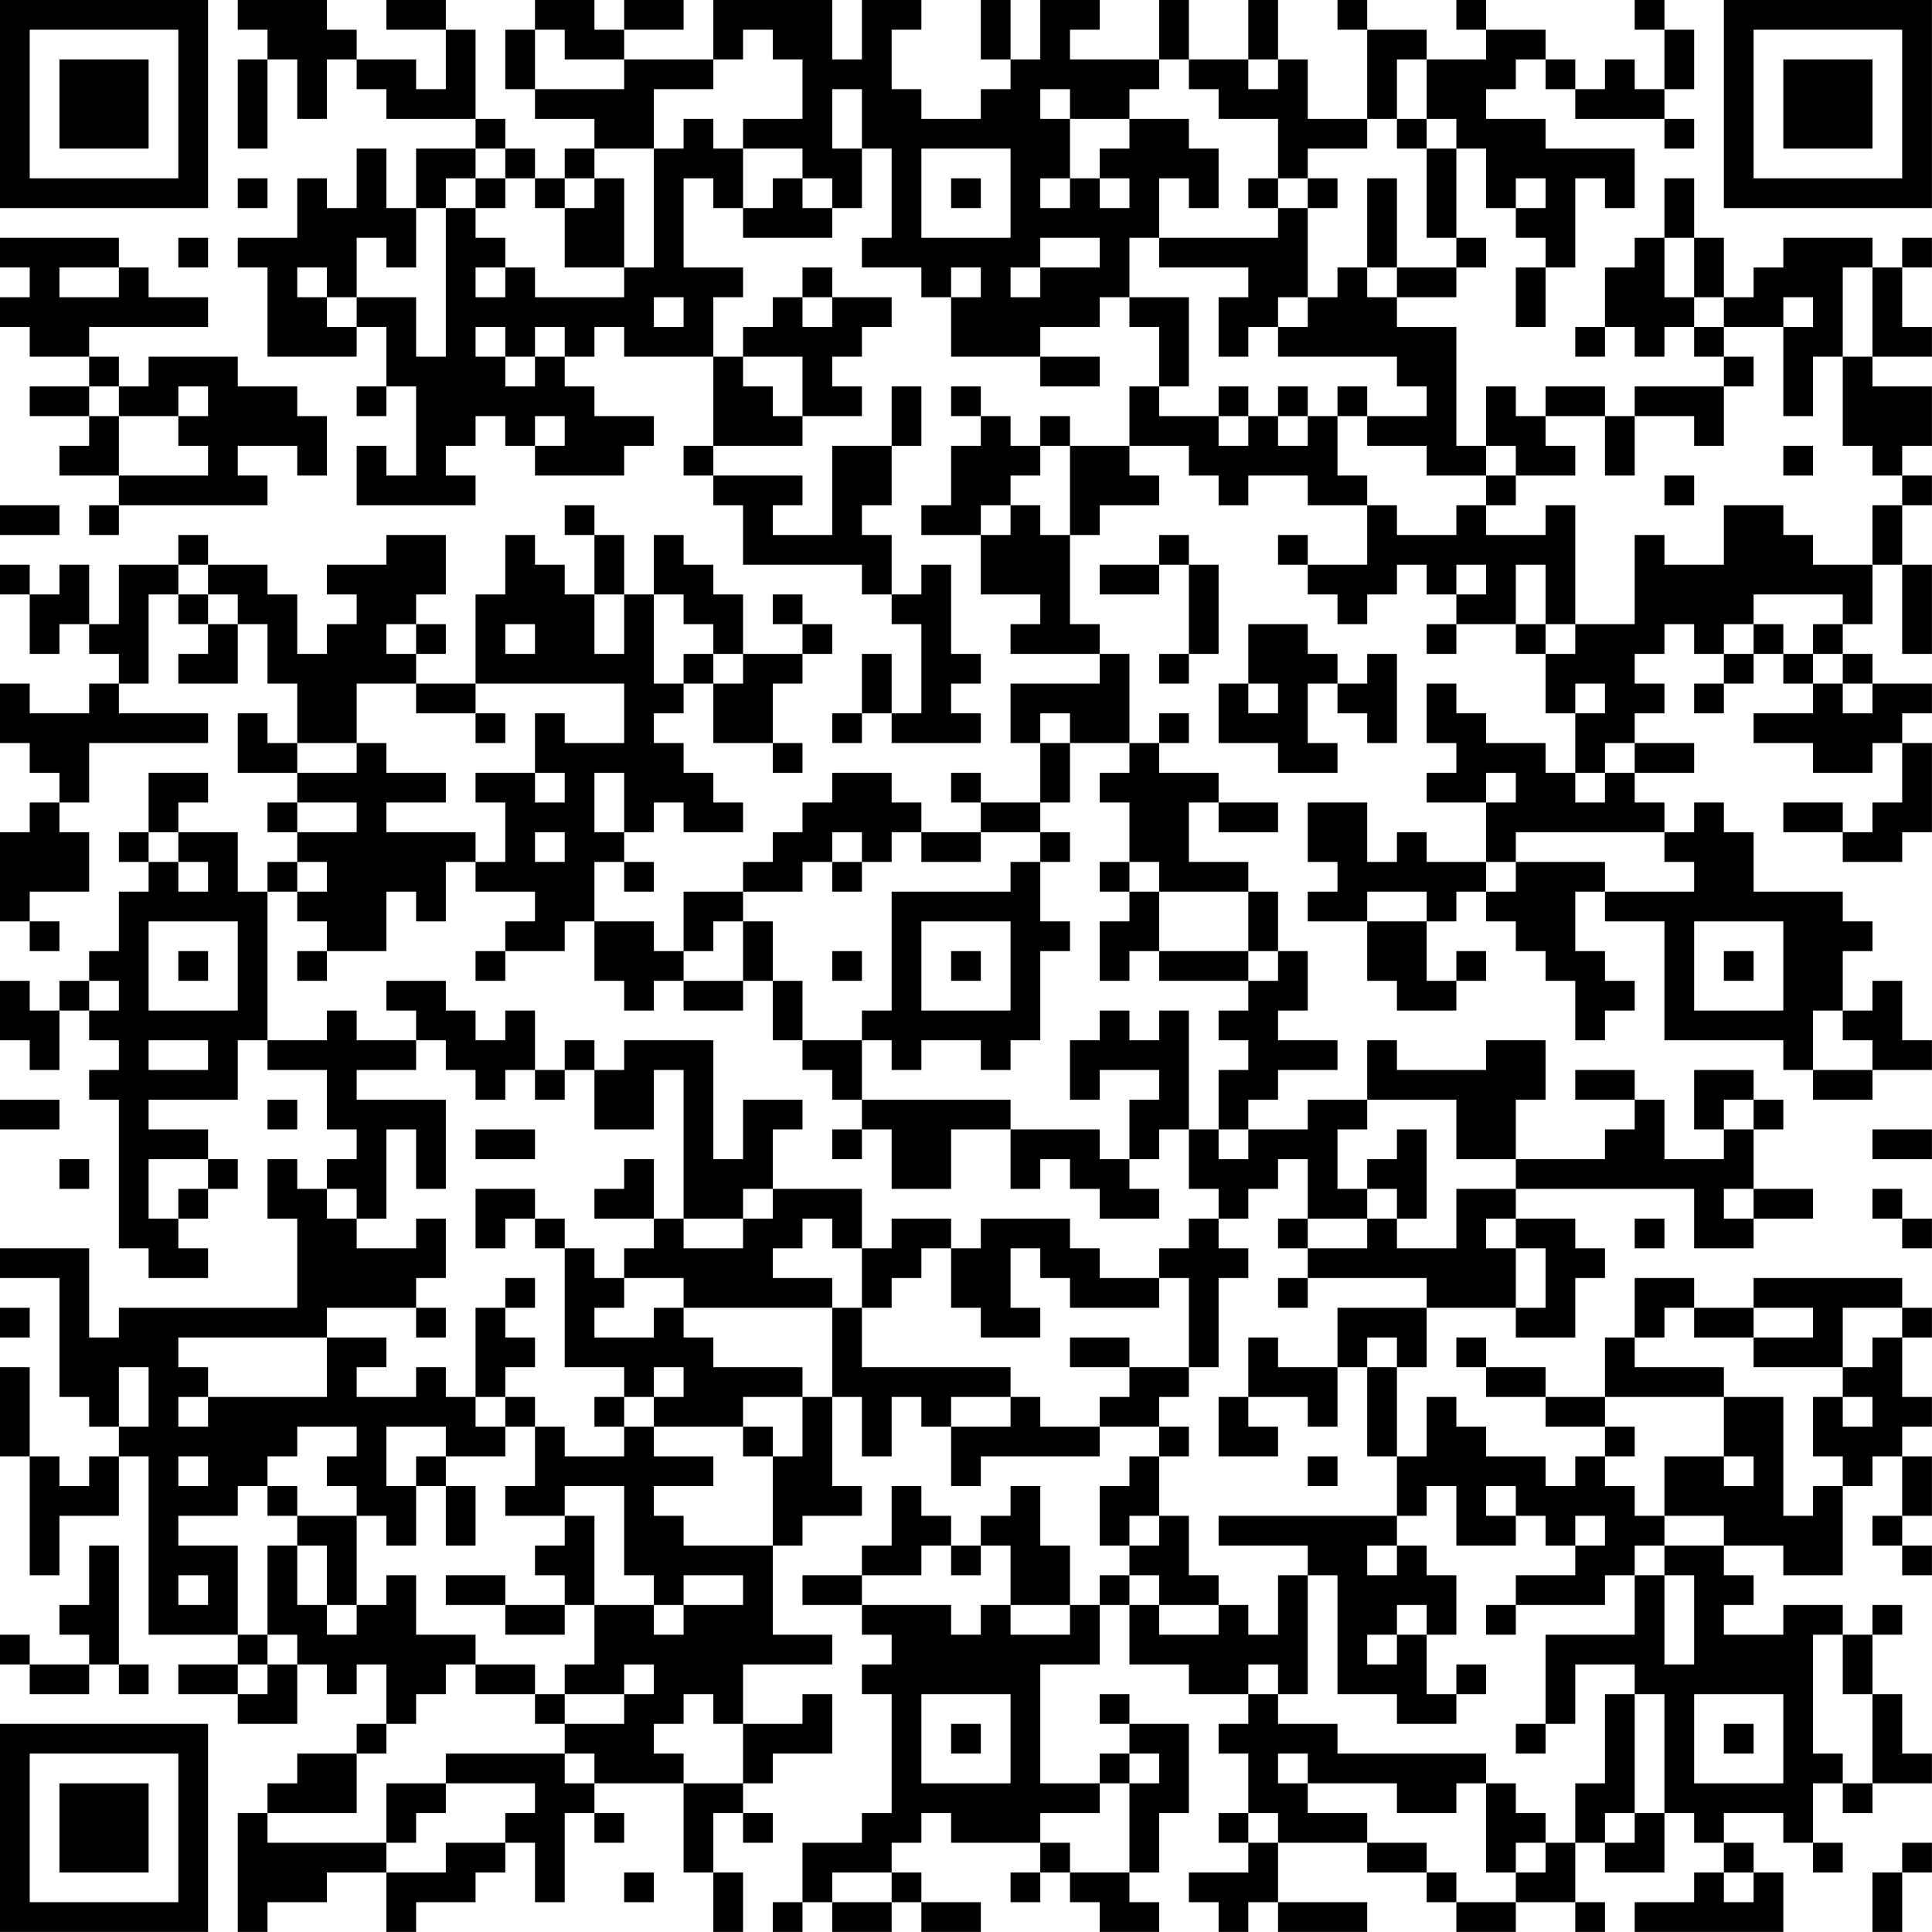 <?xml version="1.0" encoding="UTF-8"?>
<svg xmlns="http://www.w3.org/2000/svg" version="1.1" width="250" height="250" viewBox="0 0 250 250"><rect x="0" y="0" width="250" height="250" fill="#ffffff"/><g transform="scale(3.846)"><g transform="translate(0,0)"><path fill-rule="evenodd" d="M8 0L8 1L9 1L9 2L8 2L8 5L9 5L9 2L10 2L10 4L11 4L11 2L12 2L12 3L13 3L13 4L16 4L16 5L14 5L14 7L13 7L13 5L12 5L12 7L11 7L11 6L10 6L10 8L8 8L8 9L9 9L9 12L12 12L12 11L13 11L13 13L12 13L12 14L13 14L13 13L14 13L14 16L13 16L13 15L12 15L12 17L16 17L16 16L15 16L15 15L16 15L16 14L17 14L17 15L18 15L18 16L21 16L21 15L22 15L22 14L20 14L20 13L19 13L19 12L20 12L20 11L21 11L21 12L24 12L24 15L23 15L23 16L24 16L24 17L25 17L25 19L29 19L29 20L30 20L30 21L31 21L31 24L30 24L30 22L29 22L29 24L28 24L28 25L29 25L29 24L30 24L30 25L33 25L33 24L32 24L32 23L33 23L33 22L32 22L32 19L31 19L31 20L30 20L30 18L29 18L29 17L30 17L30 15L31 15L31 13L30 13L30 15L28 15L28 18L26 18L26 17L27 17L27 16L24 16L24 15L27 15L27 14L29 14L29 13L28 13L28 12L29 12L29 11L30 11L30 10L28 10L28 9L27 9L27 10L26 10L26 11L25 11L25 12L24 12L24 10L25 10L25 9L23 9L23 6L24 6L24 7L25 7L25 8L28 8L28 7L29 7L29 5L30 5L30 8L29 8L29 9L31 9L31 10L32 10L32 12L35 12L35 13L37 13L37 12L35 12L35 11L37 11L37 10L38 10L38 11L39 11L39 13L38 13L38 15L36 15L36 14L35 14L35 15L34 15L34 14L33 14L33 13L32 13L32 14L33 14L33 15L32 15L32 17L31 17L31 18L33 18L33 20L35 20L35 21L34 21L34 22L37 22L37 23L34 23L34 25L35 25L35 27L33 27L33 26L32 26L32 27L33 27L33 28L31 28L31 27L30 27L30 26L28 26L28 27L27 27L27 28L26 28L26 29L25 29L25 30L23 30L23 32L22 32L22 31L20 31L20 29L21 29L21 30L22 30L22 29L21 29L21 28L22 28L22 27L23 27L23 28L25 28L25 27L24 27L24 26L23 26L23 25L22 25L22 24L23 24L23 23L24 23L24 25L26 25L26 26L27 26L27 25L26 25L26 23L27 23L27 22L28 22L28 21L27 21L27 20L26 20L26 21L27 21L27 22L25 22L25 20L24 20L24 19L23 19L23 18L22 18L22 20L21 20L21 18L20 18L20 17L19 17L19 18L20 18L20 20L19 20L19 19L18 19L18 18L17 18L17 20L16 20L16 23L14 23L14 22L15 22L15 21L14 21L14 20L15 20L15 18L13 18L13 19L11 19L11 20L12 20L12 21L11 21L11 22L10 22L10 20L9 20L9 19L7 19L7 18L6 18L6 19L4 19L4 21L3 21L3 19L2 19L2 20L1 20L1 19L0 19L0 20L1 20L1 22L2 22L2 21L3 21L3 22L4 22L4 23L3 23L3 24L1 24L1 23L0 23L0 25L1 25L1 26L2 26L2 27L1 27L1 28L0 28L0 31L1 31L1 32L2 32L2 31L1 31L1 30L3 30L3 28L2 28L2 27L3 27L3 25L7 25L7 24L4 24L4 23L5 23L5 20L6 20L6 21L7 21L7 22L6 22L6 23L8 23L8 21L9 21L9 23L10 23L10 25L9 25L9 24L8 24L8 26L10 26L10 27L9 27L9 28L10 28L10 29L9 29L9 30L8 30L8 28L6 28L6 27L7 27L7 26L5 26L5 28L4 28L4 29L5 29L5 30L4 30L4 32L3 32L3 33L2 33L2 34L1 34L1 33L0 33L0 35L1 35L1 36L2 36L2 34L3 34L3 35L4 35L4 36L3 36L3 37L4 37L4 42L5 42L5 43L7 43L7 42L6 42L6 41L7 41L7 40L8 40L8 39L7 39L7 38L5 38L5 37L8 37L8 35L9 35L9 36L11 36L11 38L12 38L12 39L11 39L11 40L10 40L10 39L9 39L9 41L10 41L10 44L4 44L4 45L3 45L3 42L0 42L0 43L2 43L2 47L3 47L3 48L4 48L4 49L3 49L3 50L2 50L2 49L1 49L1 46L0 46L0 49L1 49L1 53L2 53L2 51L4 51L4 49L5 49L5 55L8 55L8 56L6 56L6 57L8 57L8 58L10 58L10 56L11 56L11 57L12 57L12 56L13 56L13 58L12 58L12 59L10 59L10 60L9 60L9 61L8 61L8 65L9 65L9 64L11 64L11 63L13 63L13 65L14 65L14 64L16 64L16 63L17 63L17 62L18 62L18 64L19 64L19 61L20 61L20 62L21 62L21 61L20 61L20 60L23 60L23 63L24 63L24 65L25 65L25 63L24 63L24 61L25 61L25 62L26 62L26 61L25 61L25 60L26 60L26 59L28 59L28 57L27 57L27 58L25 58L25 56L28 56L28 55L26 55L26 52L27 52L27 51L29 51L29 50L28 50L28 47L29 47L29 49L30 49L30 47L31 47L31 48L32 48L32 50L33 50L33 49L37 49L37 48L39 48L39 49L38 49L38 50L37 50L37 52L38 52L38 53L37 53L37 54L36 54L36 52L35 52L35 50L34 50L34 51L33 51L33 52L32 52L32 51L31 51L31 50L30 50L30 52L29 52L29 53L27 53L27 54L29 54L29 55L30 55L30 56L29 56L29 57L30 57L30 61L29 61L29 62L27 62L27 64L26 64L26 65L27 65L27 64L28 64L28 65L30 65L30 64L31 64L31 65L33 65L33 64L31 64L31 63L30 63L30 62L31 62L31 61L32 61L32 62L35 62L35 63L34 63L34 64L35 64L35 63L36 63L36 64L37 64L37 65L39 65L39 64L38 64L38 63L39 63L39 61L40 61L40 58L38 58L38 57L37 57L37 58L38 58L38 59L37 59L37 60L35 60L35 56L37 56L37 54L38 54L38 56L40 56L40 57L42 57L42 58L41 58L41 59L42 59L42 61L41 61L41 62L42 62L42 63L40 63L40 64L41 64L41 65L42 65L42 64L43 64L43 65L46 65L46 64L43 64L43 62L46 62L46 63L48 63L48 64L49 64L49 65L51 65L51 64L53 64L53 65L54 65L54 64L53 64L53 62L54 62L54 63L56 63L56 61L57 61L57 62L58 62L58 63L57 63L57 64L55 64L55 65L60 65L60 63L59 63L59 62L58 62L58 61L60 61L60 62L61 62L61 63L62 63L62 62L61 62L61 60L62 60L62 61L63 61L63 60L65 60L65 59L64 59L64 57L63 57L63 55L64 55L64 54L63 54L63 55L62 55L62 54L60 54L60 55L58 55L58 54L59 54L59 53L58 53L58 52L60 52L60 53L62 53L62 50L63 50L63 49L64 49L64 51L63 51L63 52L64 52L64 53L65 53L65 52L64 52L64 51L65 51L65 49L64 49L64 48L65 48L65 47L64 47L64 45L65 45L65 44L64 44L64 43L59 43L59 44L57 44L57 43L55 43L55 45L54 45L54 47L52 47L52 46L50 46L50 45L49 45L49 46L50 46L50 47L52 47L52 48L54 48L54 49L53 49L53 50L52 50L52 49L50 49L50 48L49 48L49 47L48 47L48 49L47 49L47 46L48 46L48 44L51 44L51 45L53 45L53 43L54 43L54 42L53 42L53 41L51 41L51 40L57 40L57 42L59 42L59 41L61 41L61 40L59 40L59 38L60 38L60 37L59 37L59 36L57 36L57 38L58 38L58 39L56 39L56 37L55 37L55 36L53 36L53 37L55 37L55 38L54 38L54 39L51 39L51 37L52 37L52 35L50 35L50 36L47 36L47 35L46 35L46 37L44 37L44 38L42 38L42 37L43 37L43 36L45 36L45 35L43 35L43 34L44 34L44 32L43 32L43 30L42 30L42 29L40 29L40 27L41 27L41 28L43 28L43 27L41 27L41 26L39 26L39 25L40 25L40 24L39 24L39 25L38 25L38 22L37 22L37 21L36 21L36 18L37 18L37 17L39 17L39 16L38 16L38 15L40 15L40 16L41 16L41 17L42 17L42 16L44 16L44 17L46 17L46 19L44 19L44 18L43 18L43 19L44 19L44 20L45 20L45 21L46 21L46 20L47 20L47 19L48 19L48 20L49 20L49 21L48 21L48 22L49 22L49 21L51 21L51 22L52 22L52 24L53 24L53 26L52 26L52 25L50 25L50 24L49 24L49 23L48 23L48 25L49 25L49 26L48 26L48 27L50 27L50 29L48 29L48 28L47 28L47 29L46 29L46 27L44 27L44 29L45 29L45 30L44 30L44 31L46 31L46 33L47 33L47 34L49 34L49 33L50 33L50 32L49 32L49 33L48 33L48 31L49 31L49 30L50 30L50 31L51 31L51 32L52 32L52 33L53 33L53 35L54 35L54 34L55 34L55 33L54 33L54 32L53 32L53 30L54 30L54 31L56 31L56 35L60 35L60 36L61 36L61 37L63 37L63 36L65 36L65 35L64 35L64 33L63 33L63 34L62 34L62 32L63 32L63 31L62 31L62 30L59 30L59 28L58 28L58 27L57 27L57 28L56 28L56 27L55 27L55 26L57 26L57 25L55 25L55 24L56 24L56 23L55 23L55 22L56 22L56 21L57 21L57 22L58 22L58 23L57 23L57 24L58 24L58 23L59 23L59 22L60 22L60 23L61 23L61 24L59 24L59 25L61 25L61 26L63 26L63 25L64 25L64 27L63 27L63 28L62 28L62 27L60 27L60 28L62 28L62 29L64 29L64 28L65 28L65 25L64 25L64 24L65 24L65 23L63 23L63 22L62 22L62 21L63 21L63 19L64 19L64 22L65 22L65 19L64 19L64 17L65 17L65 16L64 16L64 15L65 15L65 13L63 13L63 12L65 12L65 11L64 11L64 9L65 9L65 8L64 8L64 9L63 9L63 8L60 8L60 9L59 9L59 10L58 10L58 8L57 8L57 6L56 6L56 8L55 8L55 9L54 9L54 11L53 11L53 12L54 12L54 11L55 11L55 12L56 12L56 11L57 11L57 12L58 12L58 13L55 13L55 14L54 14L54 13L52 13L52 14L51 14L51 13L50 13L50 15L49 15L49 11L47 11L47 10L49 10L49 9L50 9L50 8L49 8L49 5L50 5L50 7L51 7L51 8L52 8L52 9L51 9L51 11L52 11L52 9L53 9L53 6L54 6L54 7L55 7L55 5L52 5L52 4L50 4L50 3L51 3L51 2L52 2L52 3L53 3L53 4L56 4L56 5L57 5L57 4L56 4L56 3L57 3L57 1L56 1L56 0L55 0L55 1L56 1L56 3L55 3L55 2L54 2L54 3L53 3L53 2L52 2L52 1L50 1L50 0L49 0L49 1L50 1L50 2L48 2L48 1L46 1L46 0L45 0L45 1L46 1L46 4L44 4L44 2L43 2L43 0L42 0L42 2L40 2L40 0L39 0L39 2L36 2L36 1L37 1L37 0L35 0L35 2L34 2L34 0L33 0L33 2L34 2L34 3L33 3L33 4L31 4L31 3L30 3L30 1L31 1L31 0L29 0L29 2L28 2L28 0L24 0L24 2L21 2L21 1L23 1L23 0L21 0L21 1L20 1L20 0L18 0L18 1L17 1L17 3L18 3L18 4L20 4L20 5L19 5L19 6L18 6L18 5L17 5L17 4L16 4L16 1L15 1L15 0L13 0L13 1L15 1L15 3L14 3L14 2L12 2L12 1L11 1L11 0ZM18 1L18 3L21 3L21 2L19 2L19 1ZM25 1L25 2L24 2L24 3L22 3L22 5L20 5L20 6L19 6L19 7L18 7L18 6L17 6L17 5L16 5L16 6L15 6L15 7L14 7L14 9L13 9L13 8L12 8L12 10L11 10L11 9L10 9L10 10L11 10L11 11L12 11L12 10L14 10L14 12L15 12L15 7L16 7L16 8L17 8L17 9L16 9L16 10L17 10L17 9L18 9L18 10L21 10L21 9L22 9L22 5L23 5L23 4L24 4L24 5L25 5L25 7L26 7L26 6L27 6L27 7L28 7L28 6L27 6L27 5L25 5L25 4L27 4L27 2L26 2L26 1ZM39 2L39 3L38 3L38 4L36 4L36 3L35 3L35 4L36 4L36 6L35 6L35 7L36 7L36 6L37 6L37 7L38 7L38 6L37 6L37 5L38 5L38 4L40 4L40 5L41 5L41 7L40 7L40 6L39 6L39 8L38 8L38 10L40 10L40 13L39 13L39 14L41 14L41 15L42 15L42 14L43 14L43 15L44 15L44 14L45 14L45 16L46 16L46 17L47 17L47 18L49 18L49 17L50 17L50 18L52 18L52 17L53 17L53 21L52 21L52 19L51 19L51 21L52 21L52 22L53 22L53 21L55 21L55 18L56 18L56 19L58 19L58 17L60 17L60 18L61 18L61 19L63 19L63 17L64 17L64 16L63 16L63 15L62 15L62 12L63 12L63 9L62 9L62 12L61 12L61 14L60 14L60 11L61 11L61 10L60 10L60 11L58 11L58 10L57 10L57 8L56 8L56 10L57 10L57 11L58 11L58 12L59 12L59 13L58 13L58 15L57 15L57 14L55 14L55 16L54 16L54 14L52 14L52 15L53 15L53 16L51 16L51 15L50 15L50 16L48 16L48 15L46 15L46 14L48 14L48 13L47 13L47 12L43 12L43 11L44 11L44 10L45 10L45 9L46 9L46 10L47 10L47 9L49 9L49 8L48 8L48 5L49 5L49 4L48 4L48 2L47 2L47 4L46 4L46 5L44 5L44 6L43 6L43 4L41 4L41 3L40 3L40 2ZM42 2L42 3L43 3L43 2ZM28 3L28 5L29 5L29 3ZM47 4L47 5L48 5L48 4ZM31 5L31 8L34 8L34 5ZM8 6L8 7L9 7L9 6ZM16 6L16 7L17 7L17 6ZM20 6L20 7L19 7L19 9L21 9L21 6ZM32 6L32 7L33 7L33 6ZM42 6L42 7L43 7L43 8L39 8L39 9L42 9L42 10L41 10L41 12L42 12L42 11L43 11L43 10L44 10L44 7L45 7L45 6L44 6L44 7L43 7L43 6ZM46 6L46 9L47 9L47 6ZM51 6L51 7L52 7L52 6ZM0 8L0 9L1 9L1 10L0 10L0 11L1 11L1 12L3 12L3 13L1 13L1 14L3 14L3 15L2 15L2 16L4 16L4 17L3 17L3 18L4 18L4 17L9 17L9 16L8 16L8 15L10 15L10 16L11 16L11 14L10 14L10 13L8 13L8 12L5 12L5 13L4 13L4 12L3 12L3 11L7 11L7 10L5 10L5 9L4 9L4 8ZM6 8L6 9L7 9L7 8ZM35 8L35 9L34 9L34 10L35 10L35 9L37 9L37 8ZM2 9L2 10L4 10L4 9ZM32 9L32 10L33 10L33 9ZM22 10L22 11L23 11L23 10ZM27 10L27 11L28 11L28 10ZM16 11L16 12L17 12L17 13L18 13L18 12L19 12L19 11L18 11L18 12L17 12L17 11ZM25 12L25 13L26 13L26 14L27 14L27 12ZM3 13L3 14L4 14L4 16L7 16L7 15L6 15L6 14L7 14L7 13L6 13L6 14L4 14L4 13ZM41 13L41 14L42 14L42 13ZM43 13L43 14L44 14L44 13ZM45 13L45 14L46 14L46 13ZM18 14L18 15L19 15L19 14ZM35 15L35 16L34 16L34 17L33 17L33 18L34 18L34 17L35 17L35 18L36 18L36 15ZM60 15L60 16L61 16L61 15ZM50 16L50 17L51 17L51 16ZM56 16L56 17L57 17L57 16ZM0 17L0 18L2 18L2 17ZM39 18L39 19L37 19L37 20L39 20L39 19L40 19L40 22L39 22L39 23L40 23L40 22L41 22L41 19L40 19L40 18ZM6 19L6 20L7 20L7 21L8 21L8 20L7 20L7 19ZM49 19L49 20L50 20L50 19ZM20 20L20 22L21 22L21 20ZM22 20L22 23L23 23L23 22L24 22L24 23L25 23L25 22L24 22L24 21L23 21L23 20ZM59 20L59 21L58 21L58 22L59 22L59 21L60 21L60 22L61 22L61 23L62 23L62 24L63 24L63 23L62 23L62 22L61 22L61 21L62 21L62 20ZM13 21L13 22L14 22L14 21ZM17 21L17 22L18 22L18 21ZM42 21L42 23L41 23L41 25L43 25L43 26L45 26L45 25L44 25L44 23L45 23L45 24L46 24L46 25L47 25L47 22L46 22L46 23L45 23L45 22L44 22L44 21ZM12 23L12 25L10 25L10 26L12 26L12 25L13 25L13 26L15 26L15 27L13 27L13 28L16 28L16 29L15 29L15 31L14 31L14 30L13 30L13 32L11 32L11 31L10 31L10 30L11 30L11 29L10 29L10 30L9 30L9 35L11 35L11 34L12 34L12 35L14 35L14 36L12 36L12 37L15 37L15 40L14 40L14 38L13 38L13 41L12 41L12 40L11 40L11 41L12 41L12 42L14 42L14 41L15 41L15 43L14 43L14 44L11 44L11 45L6 45L6 46L7 46L7 47L6 47L6 48L7 48L7 47L11 47L11 45L13 45L13 46L12 46L12 47L14 47L14 46L15 46L15 47L16 47L16 48L17 48L17 49L15 49L15 48L13 48L13 50L14 50L14 52L13 52L13 51L12 51L12 50L11 50L11 49L12 49L12 48L10 48L10 49L9 49L9 50L8 50L8 51L6 51L6 52L8 52L8 55L9 55L9 56L8 56L8 57L9 57L9 56L10 56L10 55L9 55L9 52L10 52L10 54L11 54L11 55L12 55L12 54L13 54L13 53L14 53L14 55L16 55L16 56L15 56L15 57L14 57L14 58L13 58L13 59L12 59L12 61L9 61L9 62L13 62L13 63L15 63L15 62L17 62L17 61L18 61L18 60L15 60L15 59L19 59L19 60L20 60L20 59L19 59L19 58L21 58L21 57L22 57L22 56L21 56L21 57L19 57L19 56L20 56L20 54L22 54L22 55L23 55L23 54L25 54L25 53L23 53L23 54L22 54L22 53L21 53L21 50L19 50L19 51L17 51L17 50L18 50L18 48L19 48L19 49L21 49L21 48L22 48L22 49L24 49L24 50L22 50L22 51L23 51L23 52L26 52L26 49L27 49L27 47L28 47L28 44L29 44L29 46L34 46L34 47L32 47L32 48L34 48L34 47L35 47L35 48L37 48L37 47L38 47L38 46L40 46L40 47L39 47L39 48L40 48L40 49L39 49L39 51L38 51L38 52L39 52L39 51L40 51L40 53L41 53L41 54L39 54L39 53L38 53L38 54L39 54L39 55L41 55L41 54L42 54L42 55L43 55L43 53L44 53L44 57L43 57L43 56L42 56L42 57L43 57L43 58L45 58L45 59L50 59L50 60L49 60L49 61L47 61L47 60L44 60L44 59L43 59L43 60L44 60L44 61L46 61L46 62L48 62L48 63L49 63L49 64L51 64L51 63L52 63L52 62L53 62L53 60L54 60L54 57L55 57L55 61L54 61L54 62L55 62L55 61L56 61L56 57L55 57L55 56L53 56L53 58L52 58L52 55L55 55L55 53L56 53L56 56L57 56L57 53L56 53L56 52L58 52L58 51L56 51L56 49L58 49L58 50L59 50L59 49L58 49L58 47L60 47L60 51L61 51L61 50L62 50L62 49L61 49L61 47L62 47L62 48L63 48L63 47L62 47L62 46L63 46L63 45L64 45L64 44L62 44L62 46L59 46L59 45L61 45L61 44L59 44L59 45L57 45L57 44L56 44L56 45L55 45L55 46L58 46L58 47L54 47L54 48L55 48L55 49L54 49L54 50L55 50L55 51L56 51L56 52L55 52L55 53L54 53L54 54L51 54L51 53L53 53L53 52L54 52L54 51L53 51L53 52L52 52L52 51L51 51L51 50L50 50L50 51L51 51L51 52L49 52L49 50L48 50L48 51L47 51L47 49L46 49L46 46L47 46L47 45L46 45L46 46L45 46L45 44L48 44L48 43L44 43L44 42L46 42L46 41L47 41L47 42L49 42L49 40L51 40L51 39L49 39L49 37L46 37L46 38L45 38L45 40L46 40L46 41L44 41L44 39L43 39L43 40L42 40L42 41L41 41L41 40L40 40L40 38L41 38L41 39L42 39L42 38L41 38L41 36L42 36L42 35L41 35L41 34L42 34L42 33L43 33L43 32L42 32L42 30L39 30L39 29L38 29L38 27L37 27L37 26L38 26L38 25L36 25L36 24L35 24L35 25L36 25L36 27L35 27L35 28L33 28L33 29L31 29L31 28L30 28L30 29L29 29L29 28L28 28L28 29L27 29L27 30L25 30L25 31L24 31L24 32L23 32L23 33L22 33L22 34L21 34L21 33L20 33L20 31L19 31L19 32L17 32L17 31L18 31L18 30L16 30L16 29L17 29L17 27L16 27L16 26L18 26L18 27L19 27L19 26L18 26L18 24L19 24L19 25L21 25L21 23L16 23L16 24L14 24L14 23ZM42 23L42 24L43 24L43 23ZM53 23L53 24L54 24L54 23ZM16 24L16 25L17 25L17 24ZM54 25L54 26L53 26L53 27L54 27L54 26L55 26L55 25ZM20 26L20 28L21 28L21 26ZM50 26L50 27L51 27L51 26ZM10 27L10 28L12 28L12 27ZM5 28L5 29L6 29L6 30L7 30L7 29L6 29L6 28ZM18 28L18 29L19 29L19 28ZM35 28L35 29L34 29L34 30L30 30L30 34L29 34L29 35L27 35L27 33L26 33L26 31L25 31L25 33L23 33L23 34L25 34L25 33L26 33L26 35L27 35L27 36L28 36L28 37L29 37L29 38L28 38L28 39L29 39L29 38L30 38L30 40L32 40L32 38L34 38L34 40L35 40L35 39L36 39L36 40L37 40L37 41L39 41L39 40L38 40L38 39L39 39L39 38L40 38L40 34L39 34L39 35L38 35L38 34L37 34L37 35L36 35L36 37L37 37L37 36L39 36L39 37L38 37L38 39L37 39L37 38L34 38L34 37L29 37L29 35L30 35L30 36L31 36L31 35L33 35L33 36L34 36L34 35L35 35L35 32L36 32L36 31L35 31L35 29L36 29L36 28ZM51 28L51 29L50 29L50 30L51 30L51 29L54 29L54 30L57 30L57 29L56 29L56 28ZM28 29L28 30L29 30L29 29ZM37 29L37 30L38 30L38 31L37 31L37 33L38 33L38 32L39 32L39 33L42 33L42 32L39 32L39 30L38 30L38 29ZM46 30L46 31L48 31L48 30ZM5 31L5 34L8 34L8 31ZM31 31L31 34L34 34L34 31ZM57 31L57 34L60 34L60 31ZM6 32L6 33L7 33L7 32ZM10 32L10 33L11 33L11 32ZM16 32L16 33L17 33L17 32ZM28 32L28 33L29 33L29 32ZM32 32L32 33L33 33L33 32ZM58 32L58 33L59 33L59 32ZM3 33L3 34L4 34L4 33ZM13 33L13 34L14 34L14 35L15 35L15 36L16 36L16 37L17 37L17 36L18 36L18 37L19 37L19 36L20 36L20 38L22 38L22 36L23 36L23 41L22 41L22 39L21 39L21 40L20 40L20 41L22 41L22 42L21 42L21 43L20 43L20 42L19 42L19 41L18 41L18 40L16 40L16 42L17 42L17 41L18 41L18 42L19 42L19 46L21 46L21 47L20 47L20 48L21 48L21 47L22 47L22 48L25 48L25 49L26 49L26 48L25 48L25 47L27 47L27 46L24 46L24 45L23 45L23 44L28 44L28 43L26 43L26 42L27 42L27 41L28 41L28 42L29 42L29 44L30 44L30 43L31 43L31 42L32 42L32 44L33 44L33 45L35 45L35 44L34 44L34 42L35 42L35 43L36 43L36 44L39 44L39 43L40 43L40 46L41 46L41 43L42 43L42 42L41 42L41 41L40 41L40 42L39 42L39 43L37 43L37 42L36 42L36 41L33 41L33 42L32 42L32 41L30 41L30 42L29 42L29 40L26 40L26 38L27 38L27 37L25 37L25 39L24 39L24 35L21 35L21 36L20 36L20 35L19 35L19 36L18 36L18 34L17 34L17 35L16 35L16 34L15 34L15 33ZM61 34L61 36L63 36L63 35L62 35L62 34ZM5 35L5 36L7 36L7 35ZM0 37L0 38L2 38L2 37ZM9 37L9 38L10 38L10 37ZM58 37L58 38L59 38L59 37ZM16 38L16 39L18 39L18 38ZM47 38L47 39L46 39L46 40L47 40L47 41L48 41L48 38ZM63 38L63 39L65 39L65 38ZM2 39L2 40L3 40L3 39ZM5 39L5 41L6 41L6 40L7 40L7 39ZM25 40L25 41L23 41L23 42L25 42L25 41L26 41L26 40ZM58 40L58 41L59 41L59 40ZM63 40L63 41L64 41L64 42L65 42L65 41L64 41L64 40ZM43 41L43 42L44 42L44 41ZM50 41L50 42L51 42L51 44L52 44L52 42L51 42L51 41ZM55 41L55 42L56 42L56 41ZM17 43L17 44L16 44L16 47L17 47L17 48L18 48L18 47L17 47L17 46L18 46L18 45L17 45L17 44L18 44L18 43ZM21 43L21 44L20 44L20 45L22 45L22 44L23 44L23 43ZM43 43L43 44L44 44L44 43ZM0 44L0 45L1 45L1 44ZM14 44L14 45L15 45L15 44ZM36 45L36 46L38 46L38 45ZM42 45L42 47L41 47L41 49L43 49L43 48L42 48L42 47L44 47L44 48L45 48L45 46L43 46L43 45ZM4 46L4 48L5 48L5 46ZM22 46L22 47L23 47L23 46ZM6 49L6 50L7 50L7 49ZM14 49L14 50L15 50L15 52L16 52L16 50L15 50L15 49ZM44 49L44 50L45 50L45 49ZM9 50L9 51L10 51L10 52L11 52L11 54L12 54L12 51L10 51L10 50ZM19 51L19 52L18 52L18 53L19 53L19 54L17 54L17 53L15 53L15 54L17 54L17 55L19 55L19 54L20 54L20 51ZM41 51L41 52L44 52L44 53L45 53L45 57L47 57L47 58L49 58L49 57L50 57L50 56L49 56L49 57L48 57L48 55L49 55L49 53L48 53L48 52L47 52L47 51ZM3 52L3 54L2 54L2 55L3 55L3 56L1 56L1 55L0 55L0 56L1 56L1 57L3 57L3 56L4 56L4 57L5 57L5 56L4 56L4 52ZM31 52L31 53L29 53L29 54L32 54L32 55L33 55L33 54L34 54L34 55L36 55L36 54L34 54L34 52L33 52L33 53L32 53L32 52ZM46 52L46 53L47 53L47 52ZM6 53L6 54L7 54L7 53ZM47 54L47 55L46 55L46 56L47 56L47 55L48 55L48 54ZM50 54L50 55L51 55L51 54ZM61 55L61 59L62 59L62 60L63 60L63 57L62 57L62 55ZM16 56L16 57L18 57L18 58L19 58L19 57L18 57L18 56ZM23 57L23 58L22 58L22 59L23 59L23 60L25 60L25 58L24 58L24 57ZM31 57L31 60L34 60L34 57ZM57 57L57 60L60 60L60 57ZM32 58L32 59L33 59L33 58ZM51 58L51 59L52 59L52 58ZM58 58L58 59L59 59L59 58ZM38 59L38 60L37 60L37 61L35 61L35 62L36 62L36 63L38 63L38 60L39 60L39 59ZM13 60L13 62L14 62L14 61L15 61L15 60ZM50 60L50 63L51 63L51 62L52 62L52 61L51 61L51 60ZM42 61L42 62L43 62L43 61ZM64 62L64 63L63 63L63 65L64 65L64 63L65 63L65 62ZM21 63L21 64L22 64L22 63ZM28 63L28 64L30 64L30 63ZM58 63L58 64L59 64L59 63ZM0 0L0 7L7 7L7 0ZM1 1L1 6L6 6L6 1ZM2 2L2 5L5 5L5 2ZM58 0L58 7L65 7L65 0ZM59 1L59 6L64 6L64 1ZM60 2L60 5L63 5L63 2ZM0 58L0 65L7 65L7 58ZM1 59L1 64L6 64L6 59ZM2 60L2 63L5 63L5 60Z" fill="#000000"/></g></g></svg>
